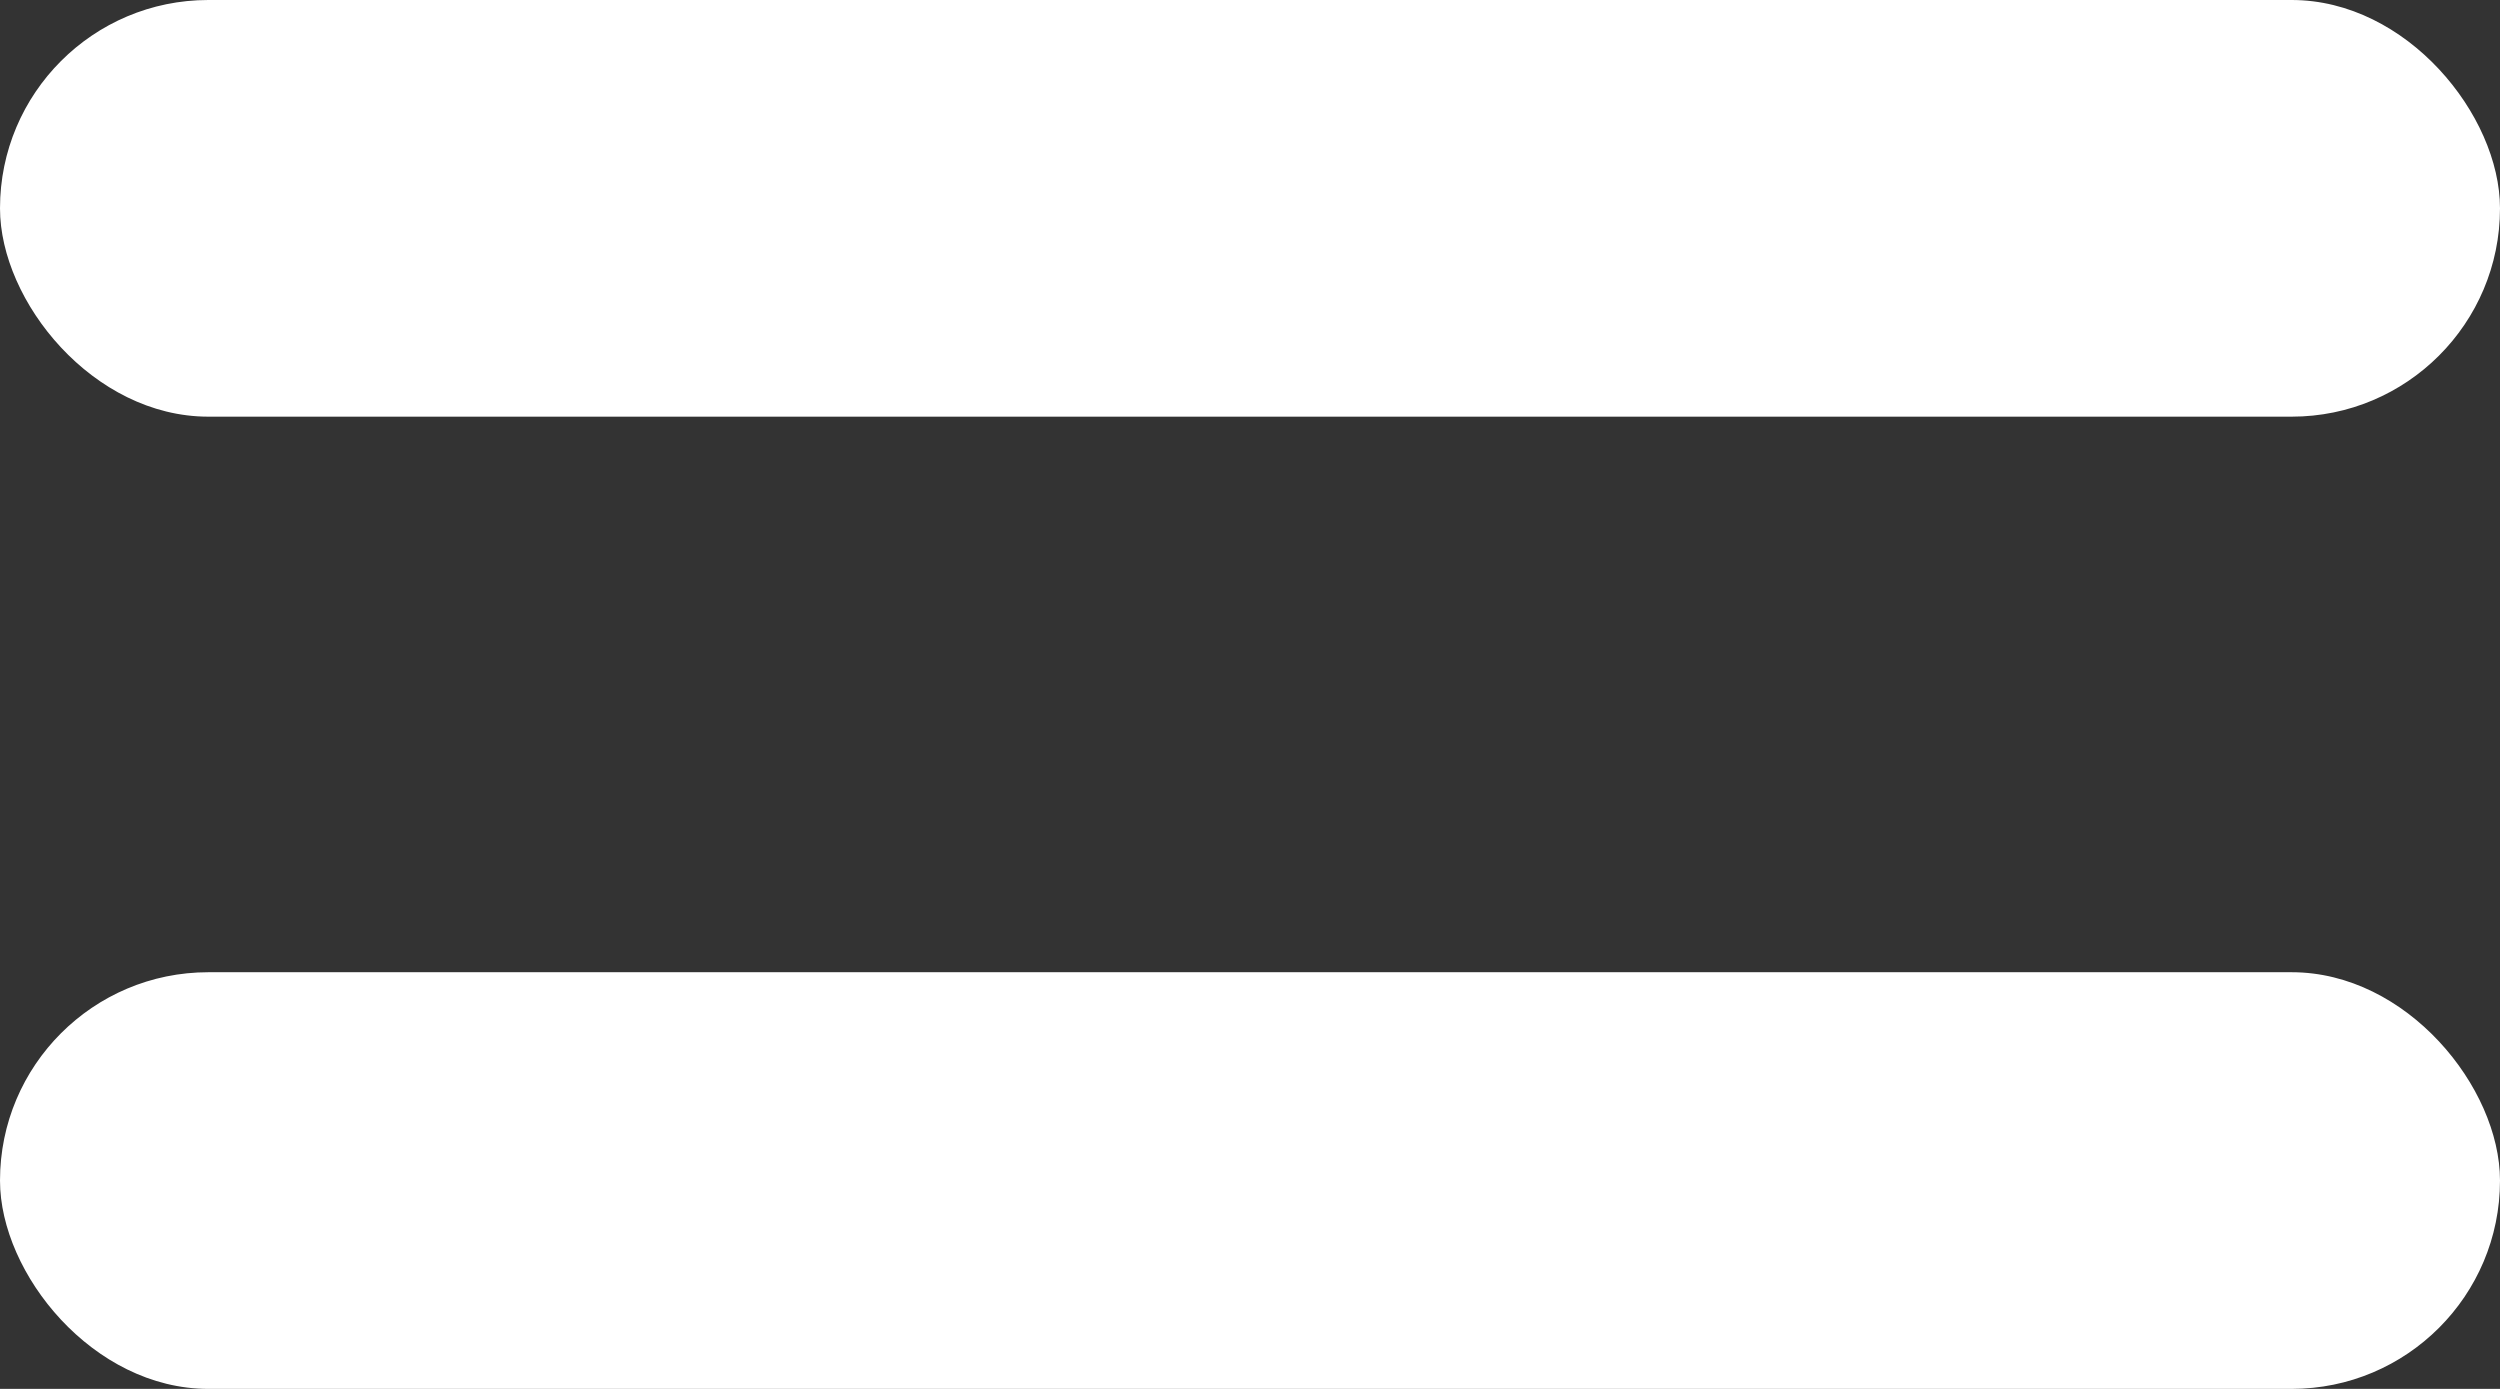 <?xml version="1.0" encoding="UTF-8"?> <svg xmlns="http://www.w3.org/2000/svg" width="18" height="10" viewBox="0 0 18 10" fill="none"><rect x="0" y="0" width="18" height="10" fill="#333333" stroke="none"/> <rect width="18" height="3" rx="1.5" fill="white"></rect> <rect y="7" width="18" height="3" rx="1.5" fill="white"></rect> </svg> 